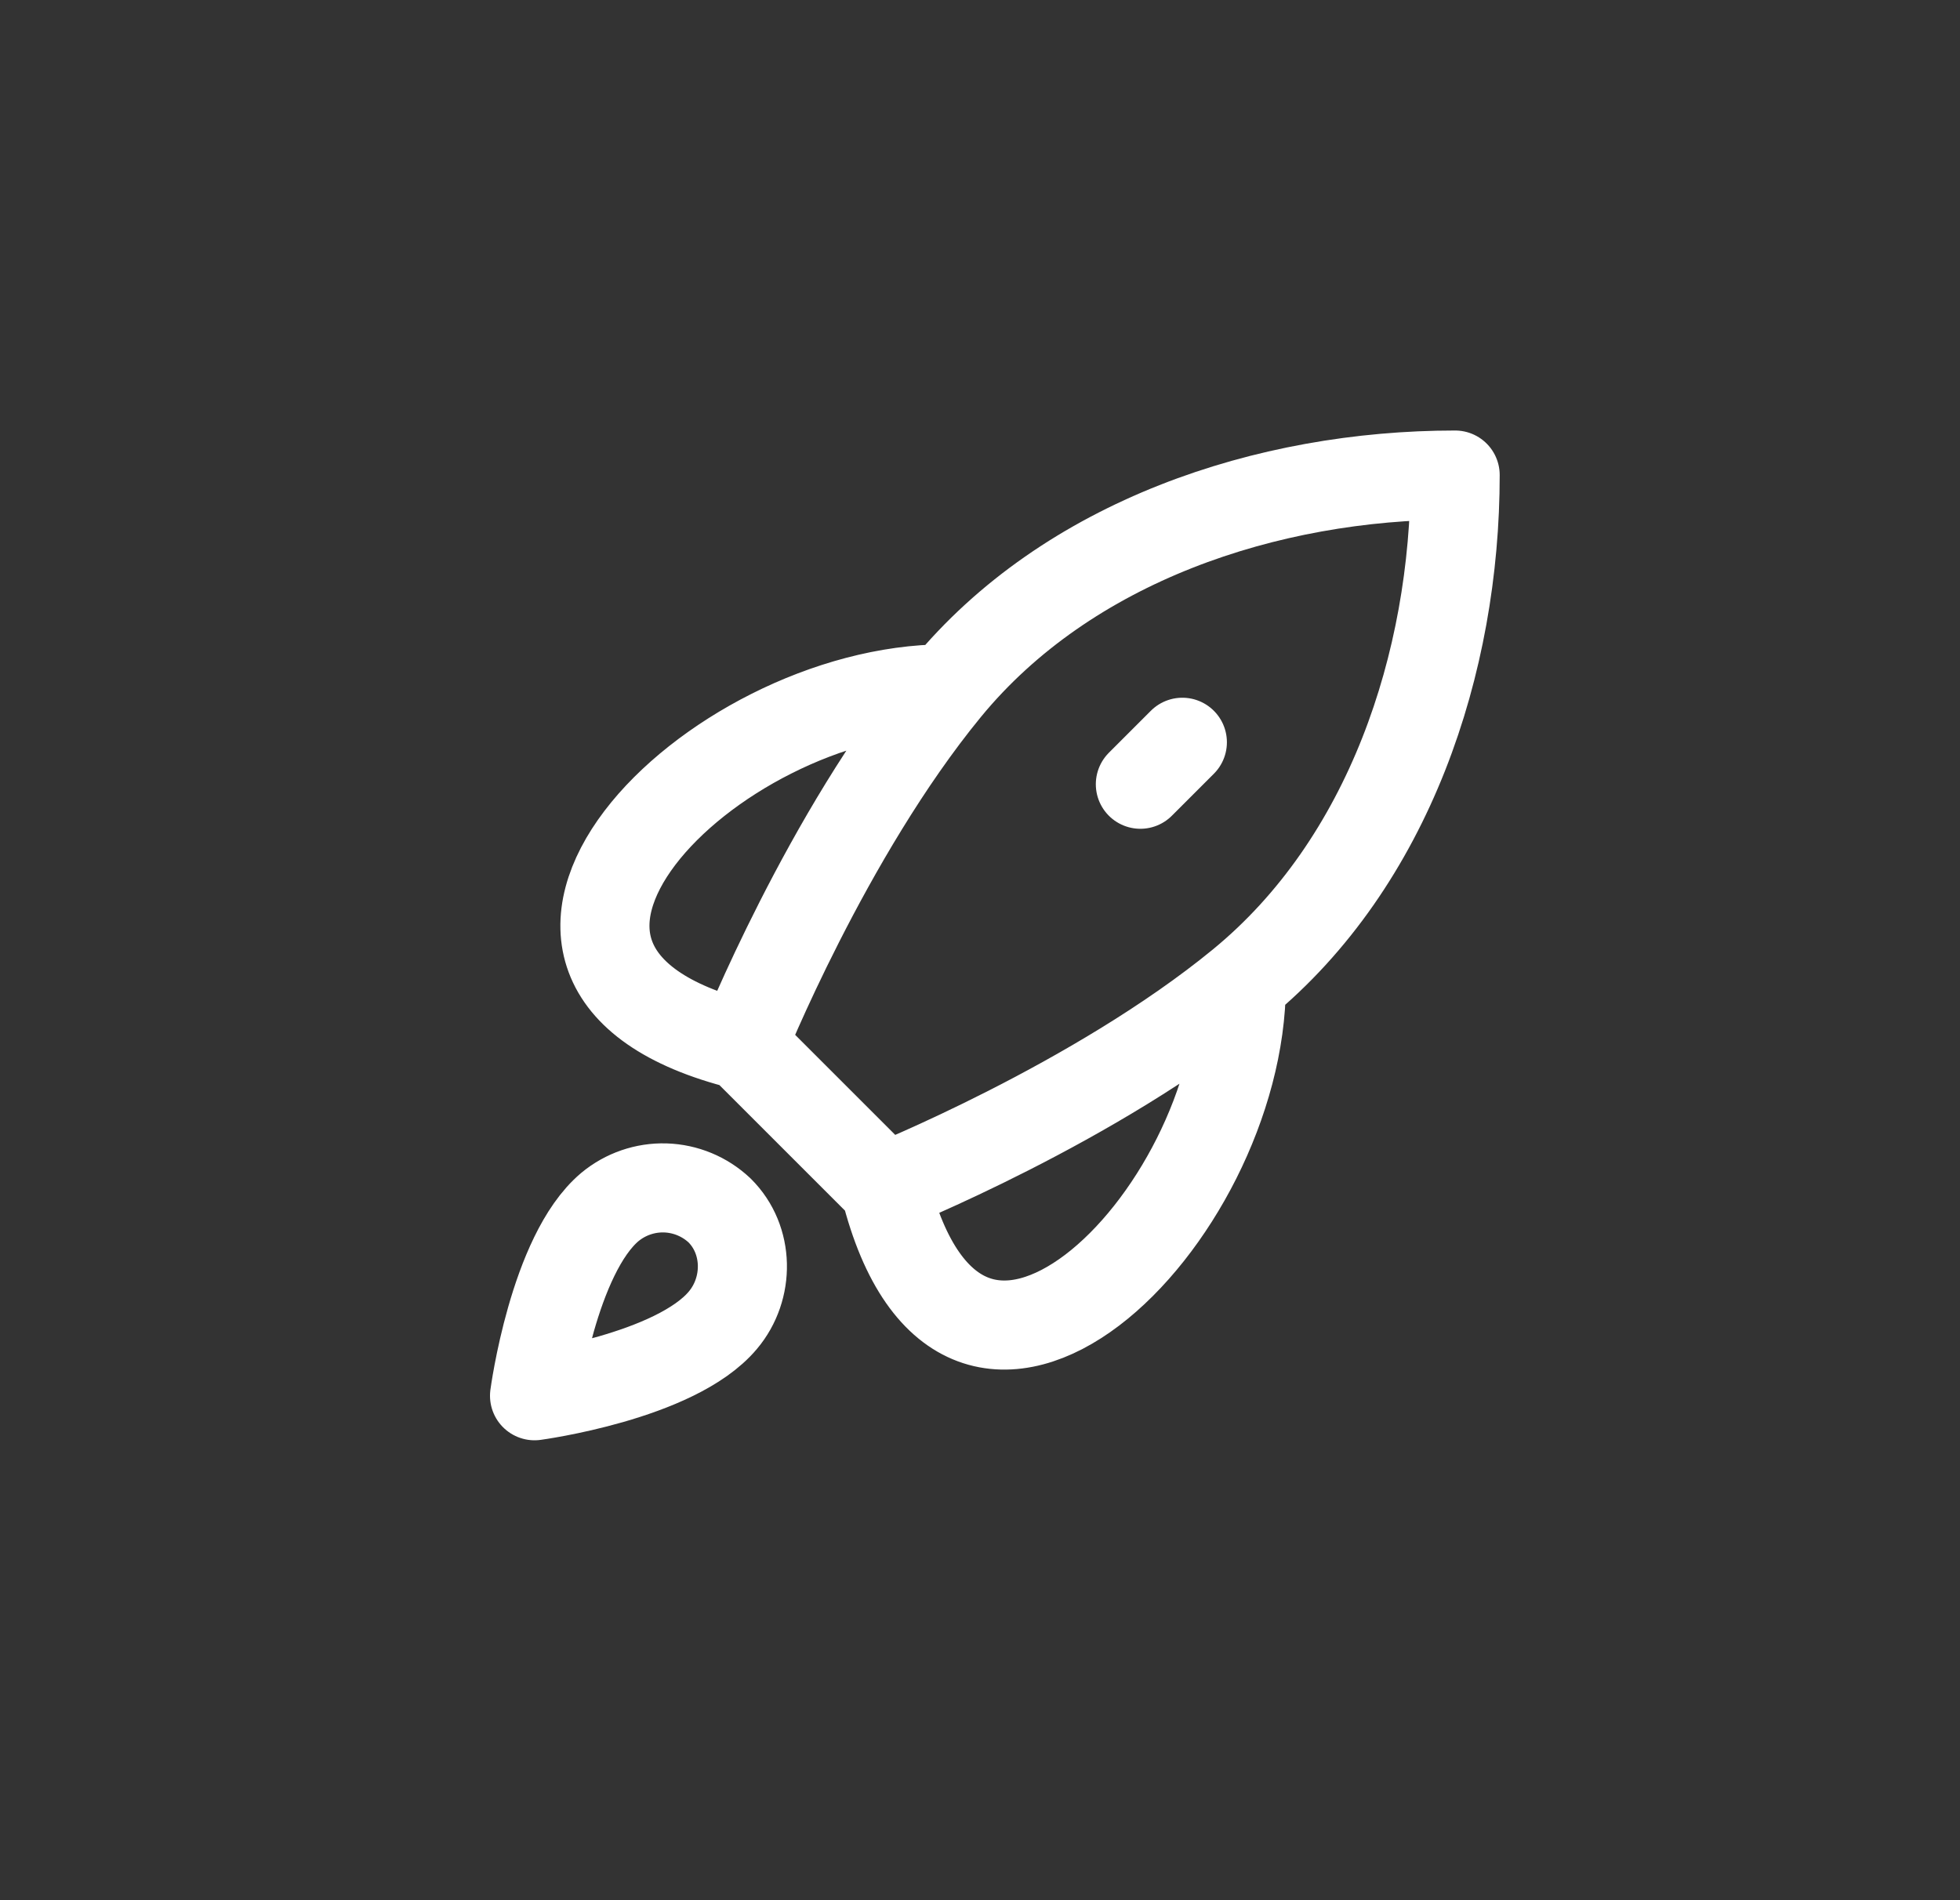 <svg width="33" height="32" viewBox="0 0 33 32" fill="none" xmlns="http://www.w3.org/2000/svg">
<rect x="0" y="0" width="33" height="32" fill="#333333" stroke="none"/>
<path d="M12.5 17.6L14.9 20M12.5 17.6C12.5 17.6 13.917 14.058 15.934 11.6M12.5 17.6C7.281 16.295 11.97 11.6 15.934 11.6M14.9 20C14.9 20 18.442 18.583 20.9 16.566M14.9 20C16.205 25.218 20.9 20.53 20.9 16.566M15.934 11.6C17.974 9.114 21.337 8 24.5 8C24.5 11.163 23.386 14.525 20.9 16.566M19.2 13.207L19.907 12.5M10.269 20.326C9.317 21.127 9 23.505 9 23.505C9 23.505 11.372 23.187 12.171 22.233C12.621 21.699 12.615 20.879 12.114 20.383C11.866 20.15 11.542 20.016 11.202 20.005C10.863 19.995 10.531 20.109 10.269 20.326Z" stroke="white" stroke-width="1.5" stroke-linecap="round" stroke-linejoin="round"/>
</svg>
